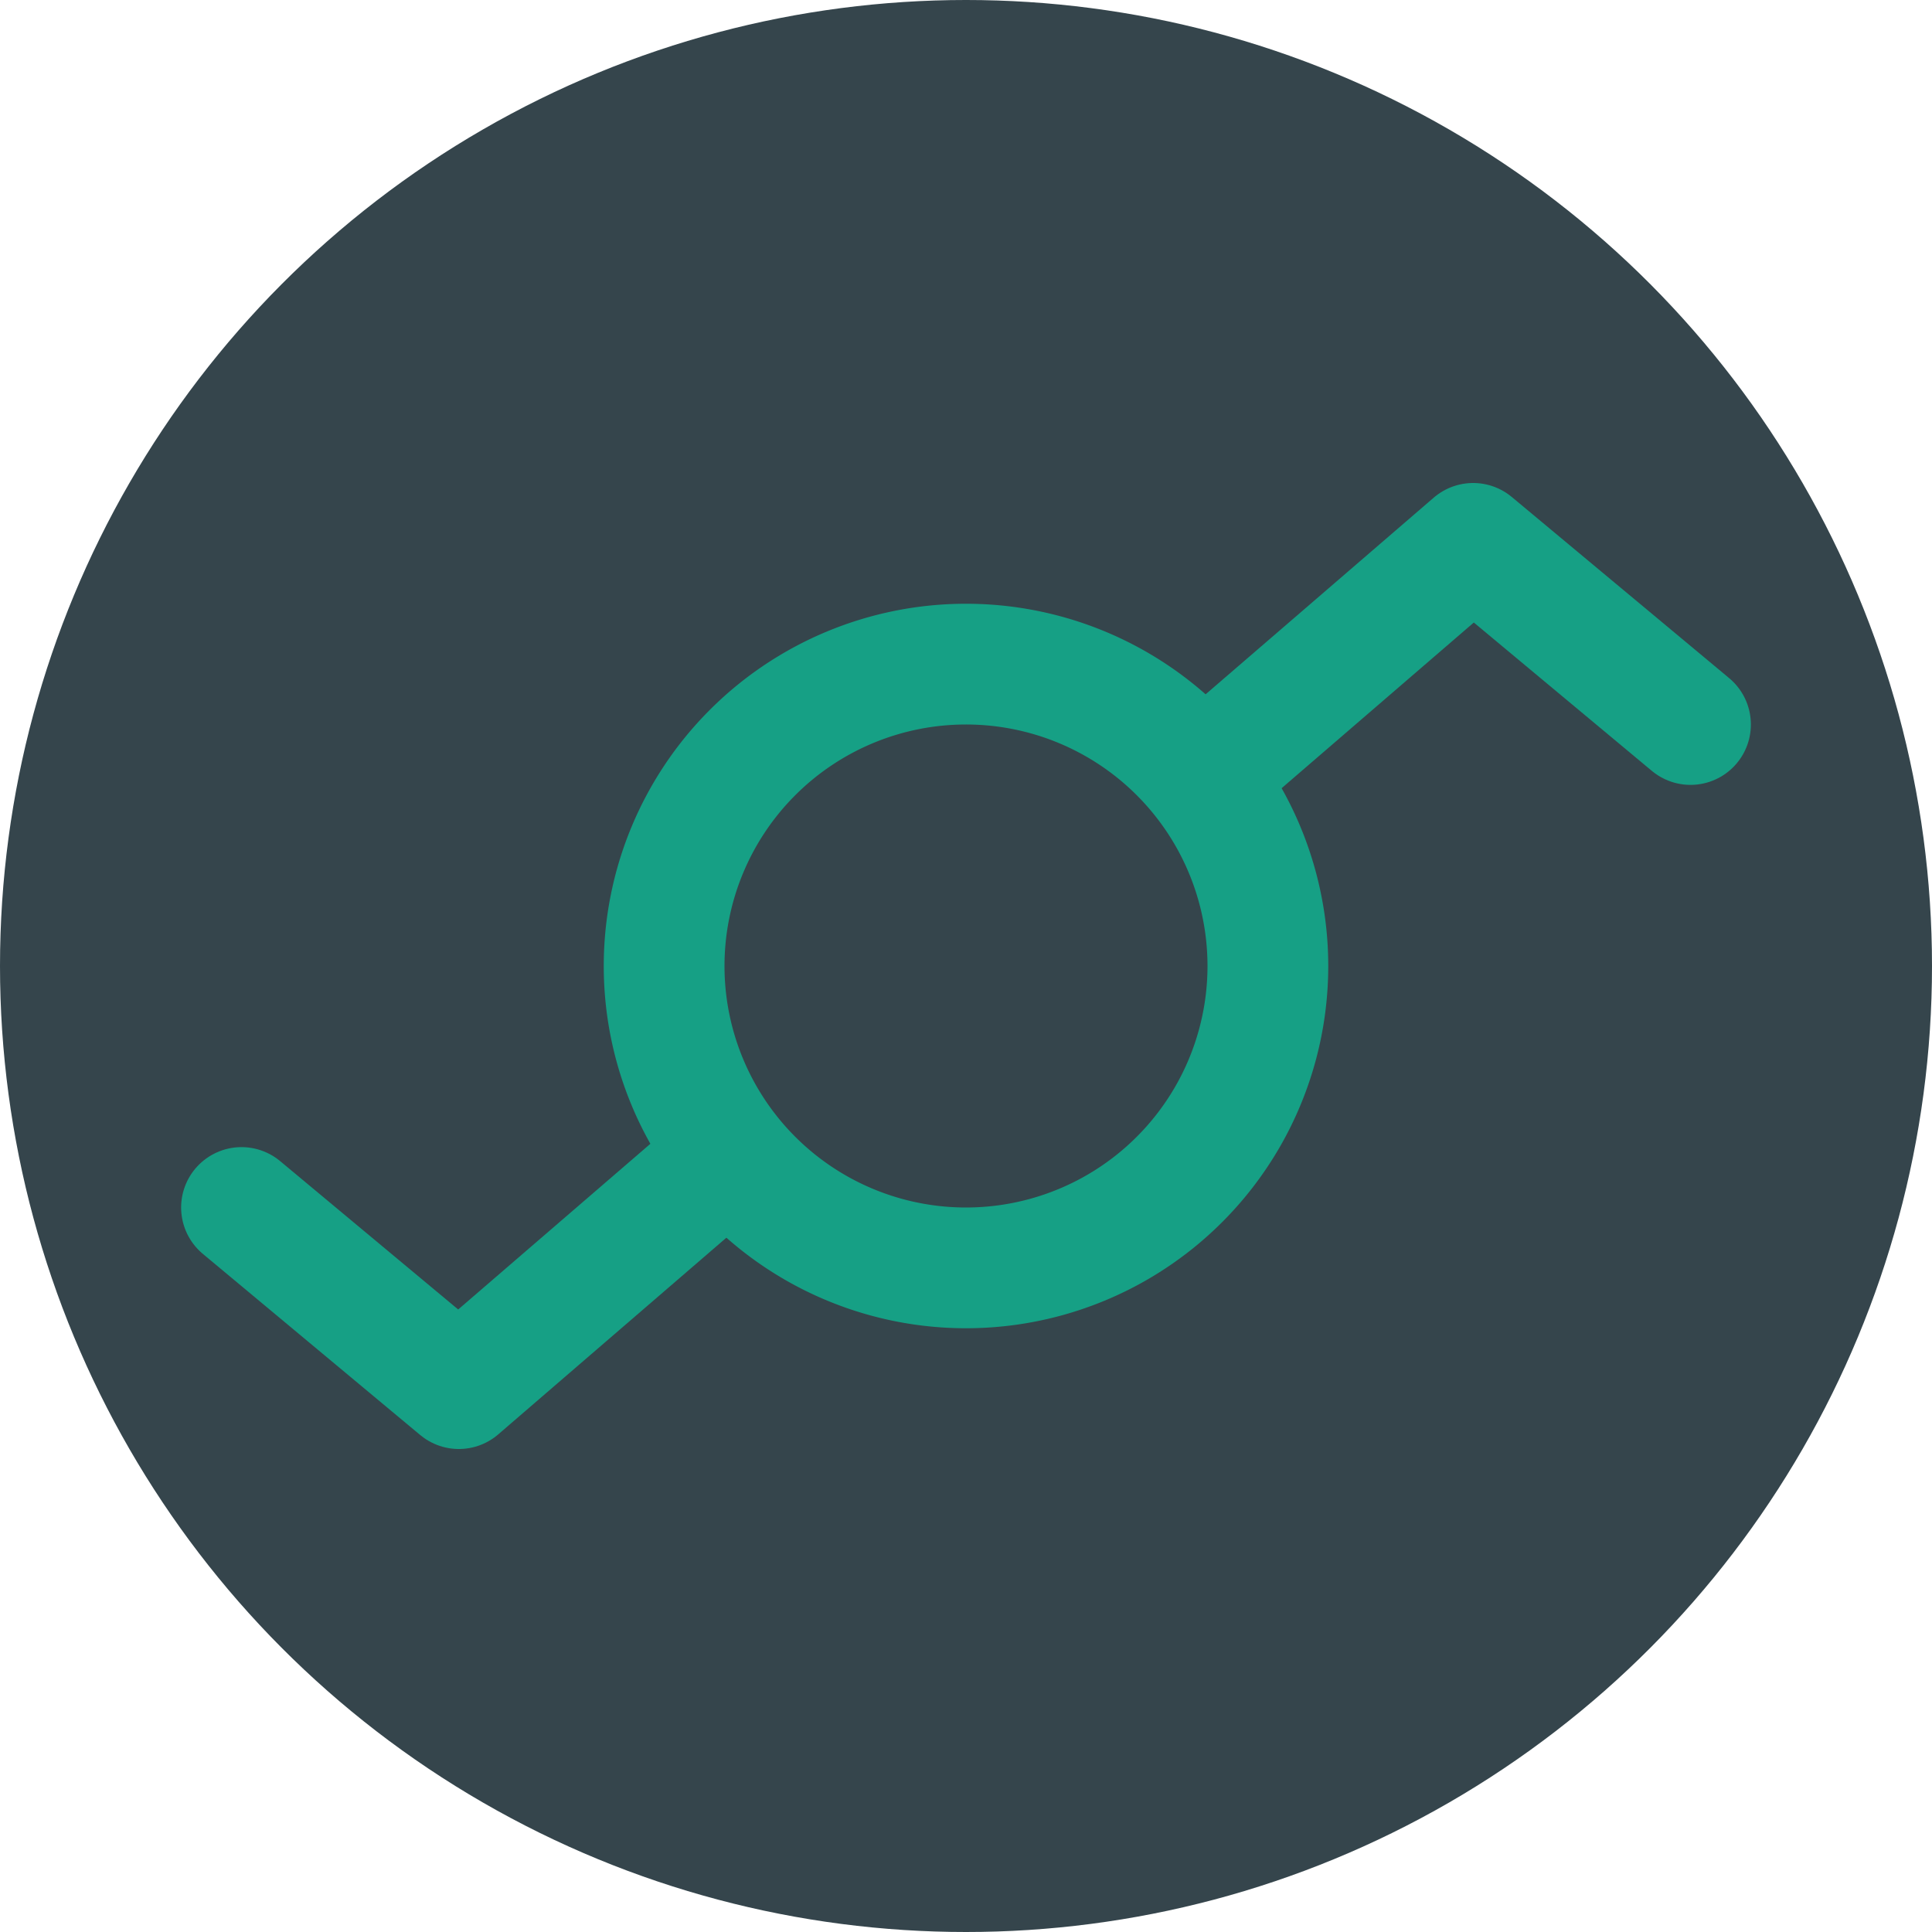 <svg xmlns="http://www.w3.org/2000/svg" width="16" height="16" version="1.1">
 <circle style="fill:#35454c" cx="8" cy="8" r="8"/>
 <path style="fill:none;stroke:#16a085;stroke-linecap:round;stroke-linejoin:round" d="M 6.004,9.6 3.8,11.5 2,10"/>
 <path style="fill:none;stroke:#16a085;stroke-width:1;stroke-linecap:round;stroke-linejoin:round" d="M 10.5,8 A 2.5,2.5 0 0 1 8,10.5 2.5,2.5 0 0 1 5.5,8 2.5,2.5 0 0 1 8,5.5 2.5,2.5 0 0 1 10.5,8 Z"/>
 <path style="fill:none;stroke:#16a085;stroke-linecap:round;stroke-linejoin:round" d="M 9.996,6.4 12.2,4.5 14,6"/>
</svg>

